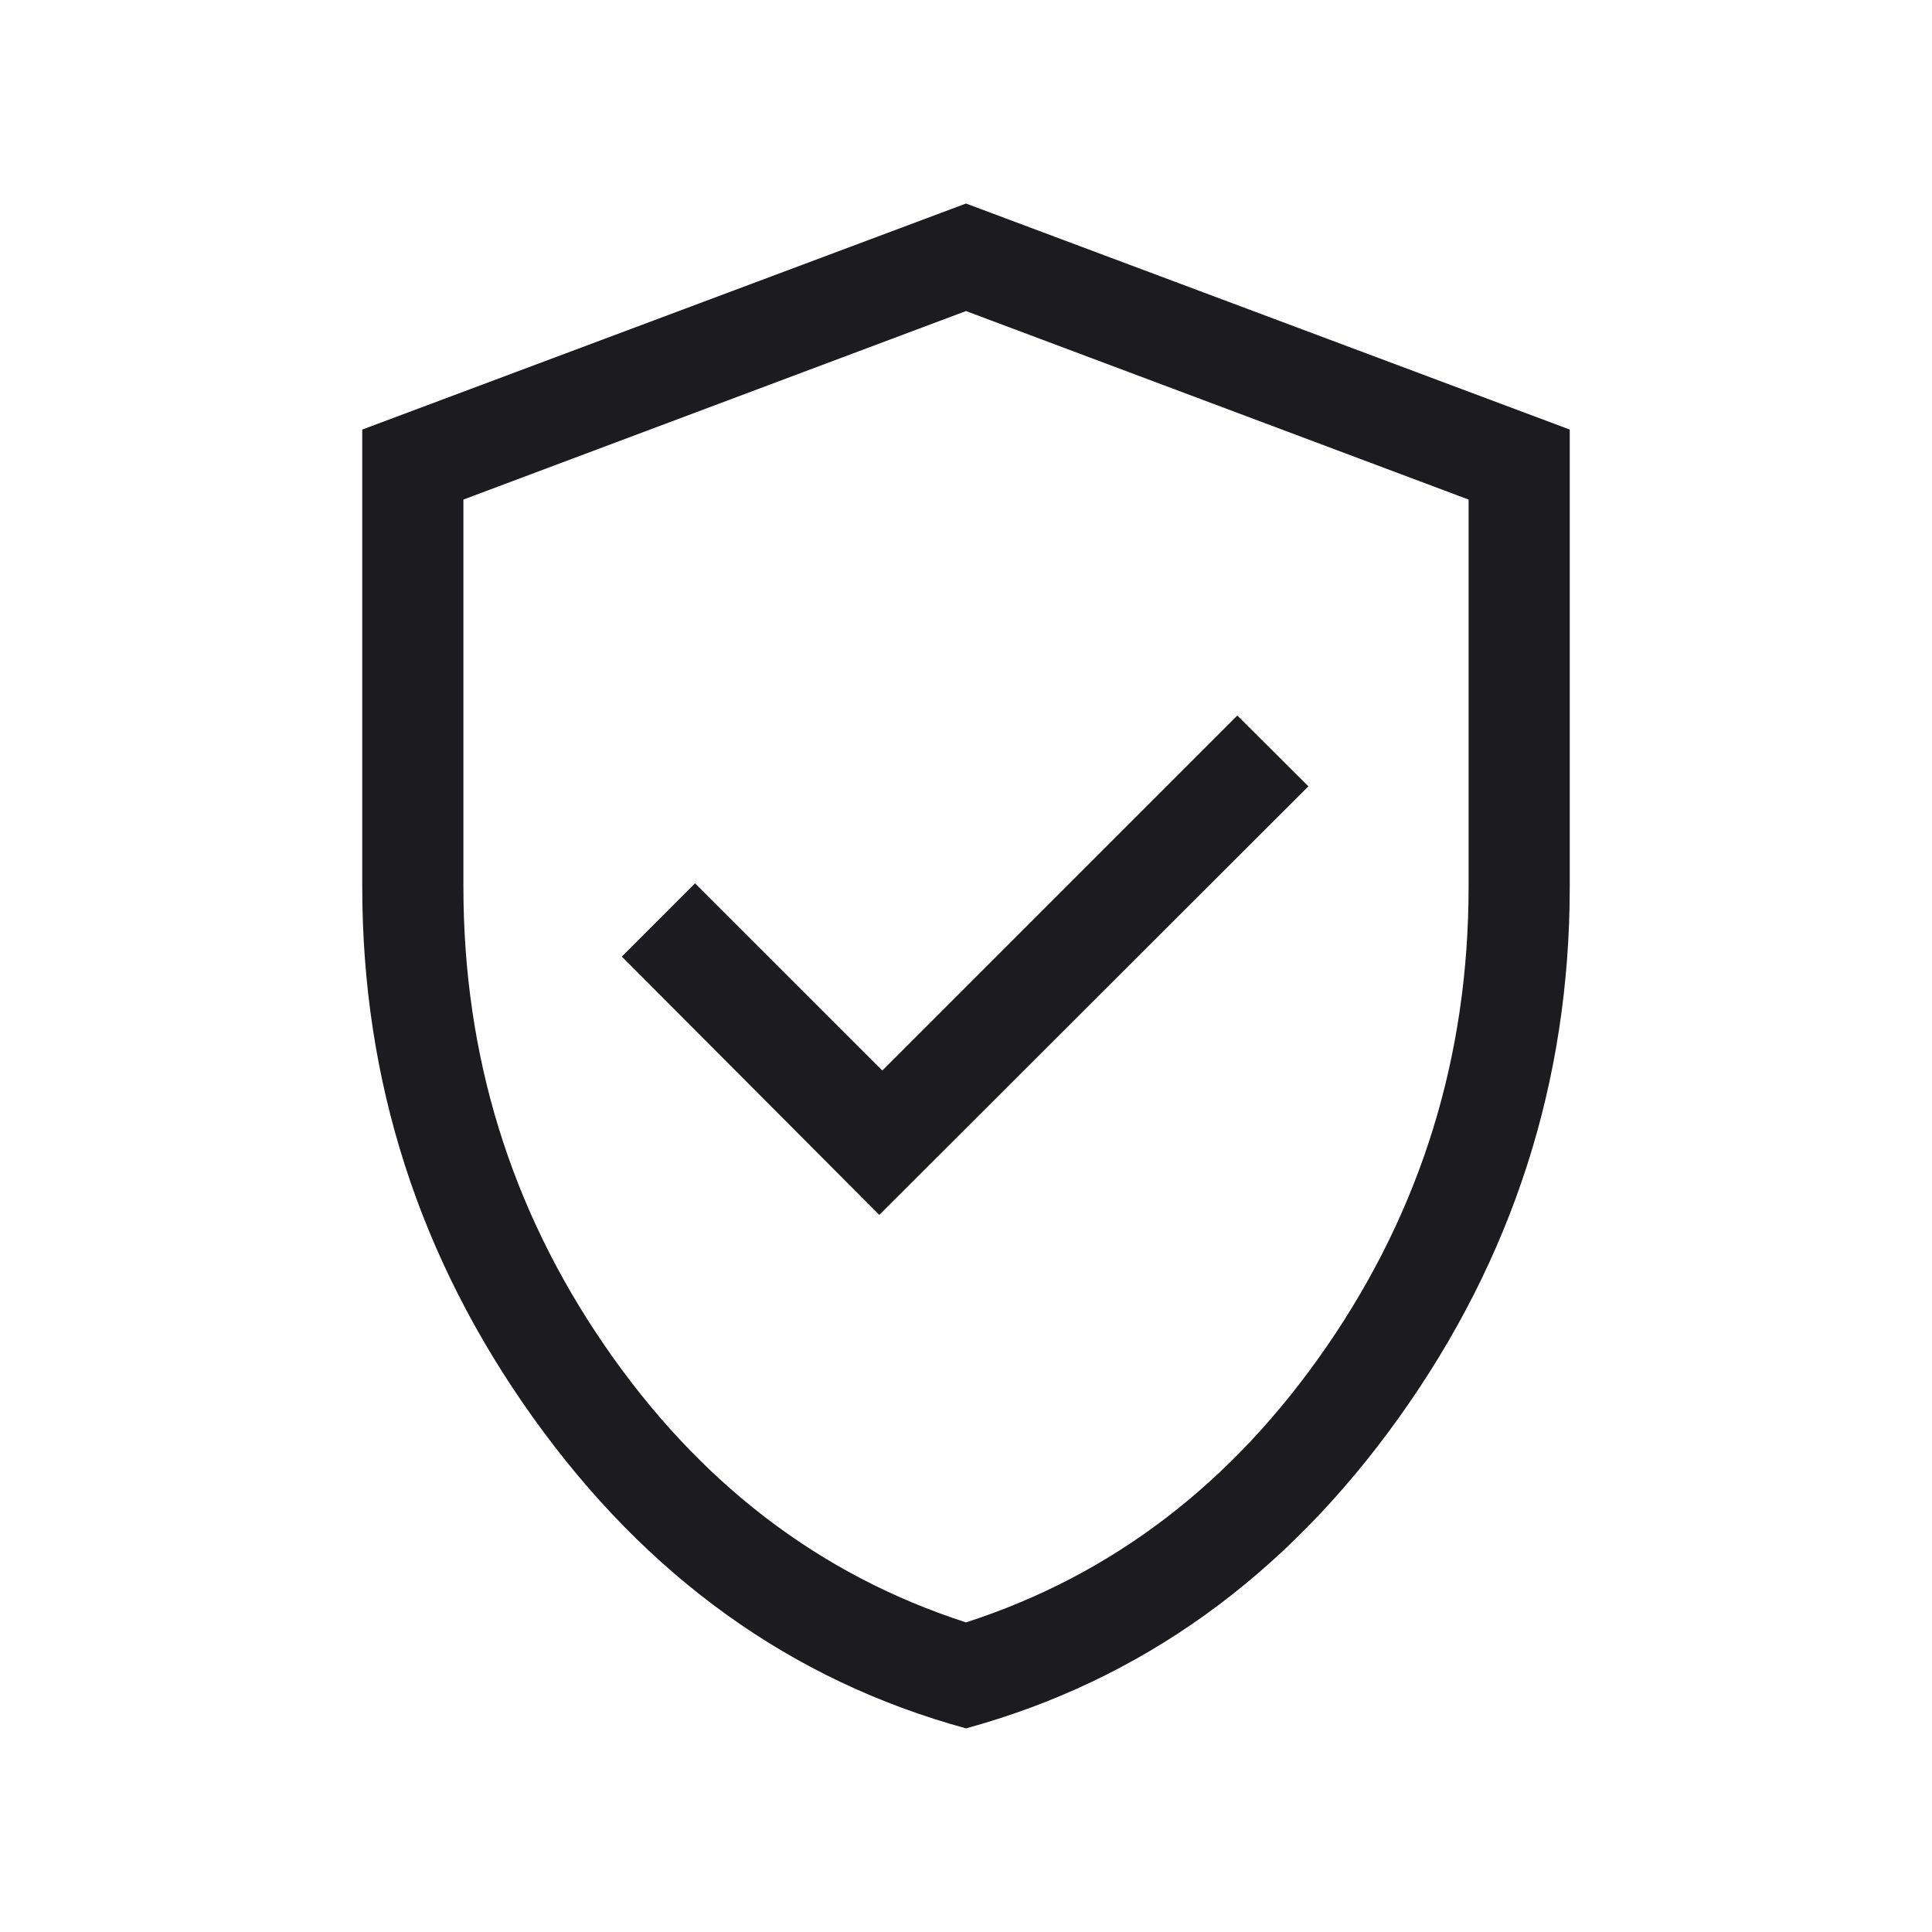 <svg width="56" height="56" viewBox="0 0 56 56" fill="none" xmlns="http://www.w3.org/2000/svg">
<mask id="mask0_50_1522" style="mask-type:alpha" maskUnits="userSpaceOnUse" x="0" y="0" width="56" height="56">
<rect width="56" height="56" fill="#D9D9D9"/>
</mask>
<g mask="url(#mask0_50_1522)">
<path d="M25.487 35.215L37.925 22.792L35.864 20.74L25.574 31.03L20.147 25.604L18.024 27.728L25.487 35.215ZM28 50.098C22.937 48.712 18.755 45.71 15.453 41.092C12.151 36.474 10.5 31.345 10.5 25.703V12.451L28 5.899L45.5 12.451V25.703C45.5 31.345 43.849 36.474 40.547 41.092C37.245 45.71 33.063 48.712 28 50.098ZM28 47.026C32.25 45.653 35.74 42.98 38.471 39.006C41.203 35.032 42.568 30.598 42.568 25.703V14.48L28 9.016L13.432 14.48V25.703C13.432 30.598 14.797 35.032 17.529 39.006C20.26 42.98 23.75 45.653 28 47.026Z" fill="#1C1B1F"/>
</g>
</svg>
